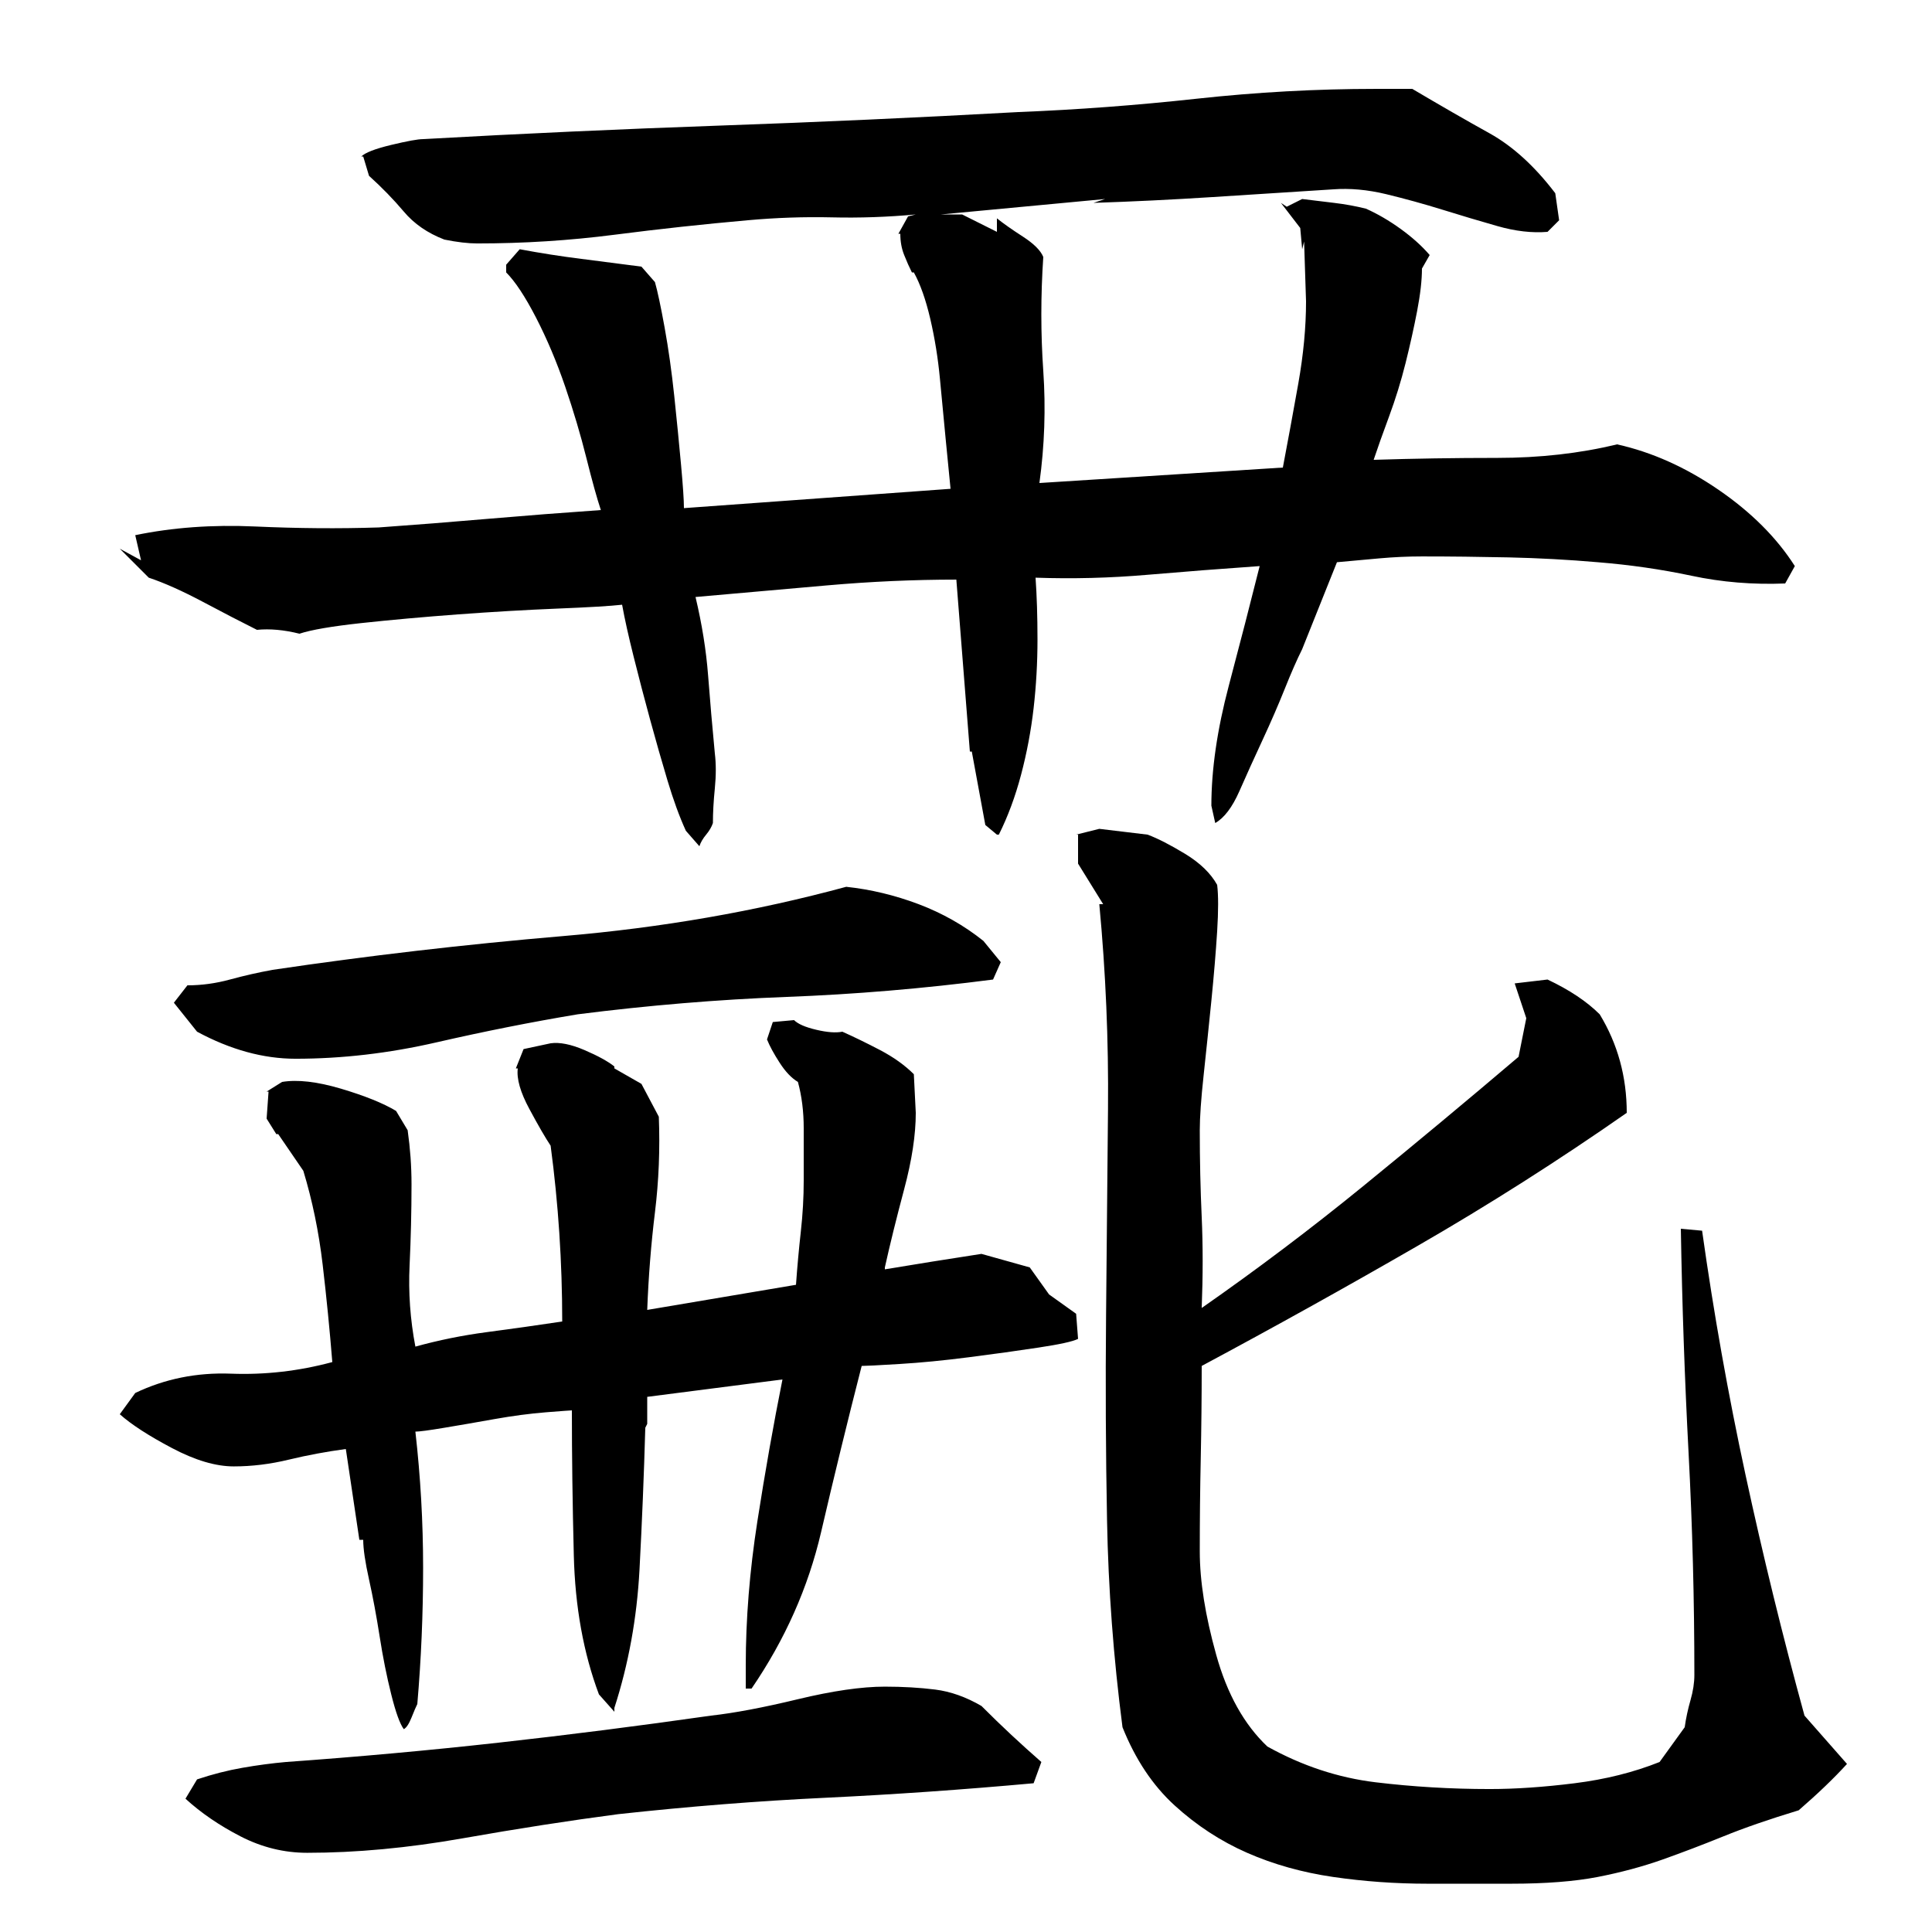 <?xml version="1.0" encoding="utf-8"?>
<!-- Generator: Adobe Illustrator 16.0.0, SVG Export Plug-In . SVG Version: 6.00 Build 0)  -->
<!DOCTYPE svg PUBLIC "-//W3C//DTD SVG 1.1//EN" "http://www.w3.org/Graphics/SVG/1.1/DTD/svg11.dtd">
<svg version="1.1" id="图层_1" xmlns="http://www.w3.org/2000/svg" xmlns:xlink="http://www.w3.org/1999/xlink" x="0px" y="0px"
	 width="1000px" height="1000px" viewBox="0 0 1000 1000" enable-background="new 0 0 1000 1000" xml:space="preserve">
<path d="M673.002,118.006l-10-13l3,2l8-4c5.328,0.672,10.828,1.344,16.5,2c5.656,0.672,11.156,1.672,16.5,3
	c6,2.672,12,6.172,18,10.5c6,4.344,11,8.844,15,13.5l-4,7c0,6-0.844,13.344-2.5,22c-1.672,8.672-3.672,17.672-6,27
	c-2.344,9.344-5.172,18.5-8.5,27.5c-3.344,9-6,16.5-8,22.5c20.656-0.656,42-1,64-1s42.656-2.328,62-7c18,4,35.5,11.844,52.5,23.5
	c17,11.672,30.156,24.844,39.5,39.5l-5,9c-16.672,0.672-32.844-0.656-48.5-4c-15.672-3.328-31.844-5.656-48.5-7
	c-15.344-1.328-30.672-2.156-46-2.5c-15.344-0.328-30.344-0.5-45-0.5c-7.344,0-14.672,0.344-22,1c-7.344,0.672-14.672,1.344-22,2
	l-18,45c-2.672,5.344-5.672,12.172-9,20.5c-3.344,8.344-7.172,17.172-11.5,26.5c-4.344,9.344-8.344,18.172-12,26.5
	c-3.672,8.344-7.844,13.844-12.5,16.5l-2-9c0-18.656,3-39.328,9-62c6-22.656,11.328-43.328,16-62c-19.344,1.344-38.672,2.844-58,4.5
	c-19.344,1.672-38.672,2.172-58,1.5c0.656,9.344,1,20,1,32s-0.672,23.844-2,35.5c-1.344,11.672-3.5,23.172-6.5,34.5
	c-3,11.344-6.844,21.672-11.5,31h-1l-6-5l-7-38h-1l-7-89c-22,0-44.344,1-67,3c-22.672,2-45.344,4-68,6c3.328,14,5.5,27.5,6.5,40.5
	s2.156,26.5,3.5,40.5c0.656,5.344,0.656,11.344,0,18c-0.672,6.672-1,12.672-1,18c-0.672,2-1.844,4-3.5,6c-1.672,2-2.844,4-3.5,6
	l-7-8c-3.344-7.328-6.5-16-9.5-26s-6-20.5-9-31.5s-5.844-21.828-8.5-32.5c-2.672-10.656-4.672-19.656-6-27
	c-6,0.672-17.172,1.344-33.5,2c-16.344,0.672-33.5,1.672-51.5,3c-18,1.344-34.672,2.844-50,4.5c-15.344,1.672-26,3.5-32,5.5
	c-8-2-15.344-2.656-22-2c-8-4-17.344-8.828-28-14.5c-10.672-5.656-20-9.828-28-12.5l-15-15l11,6l-3-13c19.328-4,40-5.5,62-4.5
	s43.328,1.172,64,0.5c18.656-1.328,37.656-2.828,57-4.5c19.328-1.656,38.656-3.156,58-4.5c-2-6-4.5-15-7.5-27s-6.672-24.328-11-37
	c-4.344-12.656-9.344-24.5-15-35.5c-5.672-11-10.844-18.828-15.5-23.5v-4l7-8c10.656,2,21.328,3.672,32,5
	c10.656,1.344,21,2.672,31,4l7,8c1.328,4.672,3,12.5,5,23.5s3.656,22.844,5,35.5c1.328,12.672,2.5,24.5,3.5,35.5s1.5,18.5,1.5,22.5
	l138-10c-0.672-6.656-1.5-15.156-2.5-25.5c-1-10.328-2-20.828-3-31.5c-1-10.656-2.672-21-5-31c-2.344-10-5.172-18-8.5-24h-1
	c-1.344-2.656-2.672-5.656-4-9c-1.344-3.328-2-7-2-11h-1l5-9l4-1c-14.672,1.344-29.172,1.844-43.5,1.5
	c-14.344-0.328-28.844,0.172-43.5,1.5c-22.672,2-45.672,4.5-69,7.5c-23.344,3-47,4.5-71,4.5c-4.672,0-10.344-0.656-17-2
	c-8.672-3.328-15.672-8.156-21-14.5c-5.344-6.328-11.344-12.5-18-18.5l-3-10h-1c2-2,7.156-4,15.5-6c8.328-2,13.828-3,16.5-3
	c51.328-2.875,102.5-5.203,153.5-7c51-1.781,102.5-4.125,154.5-7c30.656-1.219,61.5-3.531,92.5-6.922
	c31-3.375,61.828-5.078,92.5-5.078h19c14.656,8.672,28,16.344,40,23c12,6.672,23.328,17,34,31l2,14l-6,6c-8,0.672-16.672-0.328-26-3
	c-9.344-2.656-18.844-5.5-28.5-8.5c-9.672-3-19.344-5.656-29-8c-9.672-2.328-18.844-3.156-27.5-2.5c-20.672,1.344-41.5,2.672-62.5,4
	c-21,1.344-41.5,2.344-61.5,3l6-2l-85,8h11l18,9v-7c3.328,2.672,7.828,5.844,13.5,9.5c5.656,3.672,9.156,7.172,10.5,10.5
	c-1.344,20-1.344,39.672,0,59c1.328,19.344,0.656,38.672-2,58l126-8c2.656-14,5.328-28.5,8-43.5c2.656-15,4-29.156,4-42.5l-1-31
	l-1,4L673.002,118.006z M334.002,739.006c-0.672,24-1.672,48.5-3,73.5c-1.344,25-5.672,48.844-13,71.5v2l-8-9
	c-8-21.328-12.344-45.328-13-72c-0.672-26.656-1-51.656-1-75c-0.672,0-5.172,0.344-13.5,1c-8.344,0.672-17.172,1.844-26.5,3.5
	c-9.344,1.672-18,3.172-26,4.5c-8,1.344-13,2-15,2c2.656,23.344,4,46.844,4,70.5c0,23.672-1,47.172-3,70.5
	c-0.672,1.344-1.672,3.672-3,7c-1.344,3.328-2.672,5.328-4,6c-2-2.672-4.172-8.656-6.5-18c-2.344-9.328-4.344-19.328-6-30
	c-1.672-10.656-3.5-20.5-5.5-29.5s-3-15.828-3-20.5h-2l-7-47c-10,1.344-19.844,3.172-29.5,5.5c-9.672,2.344-19.172,3.5-28.5,3.5
	c-9.344,0-20-3.156-32-9.5c-12-6.328-21-12.156-27-17.5l8-11c15.328-7.328,31.828-10.656,49.5-10c17.656,0.672,35.156-1.328,52.5-6
	c-1.344-16.656-3-33.5-5-50.5s-5.344-33.156-10-48.5l-13-19h-1l-5-8l1-14h-1l8-5c8-1.328,18.156-0.156,30.5,3.5
	c12.328,3.672,21.828,7.5,28.5,11.5l6,10c0.656,4.672,1.156,9.344,1.5,14c0.328,4.672,0.5,9.344,0.5,14c0,14-0.344,28-1,42
	c-0.672,14,0.328,28,3,42c12-3.328,24.328-5.828,37-7.5c12.656-1.656,25.656-3.5,39-5.5c0-30.656-2-61-6-91
	c-2.672-4-6.344-10.328-11-19c-4.672-8.656-6.672-15.656-6-21h-1l4-10l14-3c4.656-0.656,10.5,0.5,17.5,3.5s12.156,5.844,15.5,8.5v1
	l14,8l9,17c0.656,16.672,0,33.172-2,49.5c-2,16.344-3.344,33.172-4,50.5l77-13c0.656-9.328,1.5-18.5,2.5-27.5s1.5-17.828,1.5-26.5
	c0-9.328,0-18.328,0-27c0-8.656-1-16.656-3-24c-3.344-2-6.5-5.328-9.5-10c-3-4.656-5.172-8.656-6.5-12l3-9l11-1
	c2,2,5.828,3.672,11.5,5c5.656,1.344,10.156,1.672,13.5,1c6,2.672,12.5,5.844,19.5,9.5c7,3.672,12.828,7.844,17.5,12.5l1,20
	c0,11.344-2,24.5-6,39.5s-7.344,28.5-10,40.5v1c8-1.328,16.156-2.656,24.5-4c8.328-1.328,16.828-2.656,25.5-4l25,7l10,14l14,10l1,13
	c-2.672,1.344-9.5,2.844-20.5,4.5c-11,1.672-23,3.344-36,5c-13,1.672-25,2.844-36,3.5c-11,0.672-17.5,1-19.5,1
	c-7.344,28.672-14.344,57.344-21,86c-6.672,28.672-18.672,55.672-36,81h-3v-12c0-24,2-48.828,6-74.5c4-25.656,8.328-50.156,13-73.5
	l-70,9v14L334.002,739.006z M514.002,507.006c-36,4.672-71.672,7.672-107,9c-35.344,1.344-71.344,4.344-108,9
	c-24,4-48.344,8.844-73,14.5c-24.672,5.672-49,8.5-73,8.5c-16.672,0-33.672-4.656-51-14l-12-15l7-9c7.328,0,14.656-1,22-3
	c7.328-2,14.656-3.656,22-5c49.328-7.328,99.5-13.156,150.5-17.5c51-4.328,99.828-12.828,146.5-25.5
	c12.656,1.344,25.156,4.344,37.5,9c12.328,4.672,23.5,11,33.5,19l9,11L514.002,507.006z M535.002,923.006
	c-36.672,3.328-72.5,5.828-107.5,7.5c-35,1.656-70.844,4.5-107.5,8.5c-25.344,3.328-52.172,7.5-80.5,12.5
	c-28.344,5-55.172,7.5-80.5,7.5c-12,0-23.5-2.844-34.5-8.5c-11-5.672-20.5-12.172-28.5-19.5l6-10c8-2.672,15.828-4.672,23.5-6
	c7.656-1.344,15.156-2.344,22.5-3c37.328-2.672,74-6,110-10s72.656-8.672,110-14c12-1.328,27-4.156,45-8.5c18-4.328,33-6.5,45-6.5
	c9.328,0,18,0.5,26,1.5s16,3.844,24,8.5c5.328,5.344,10.5,10.328,15.5,15c5,4.656,10.156,9.328,15.5,14L535.002,923.006z
	 M931.002,937.006c-15.344,4.656-28.344,9.156-39,13.5c-10.672,4.328-21.172,8.328-31.5,12c-10.344,3.656-21.5,6.656-33.5,9
	c-12,2.328-27,3.5-45,3.5h-43c-16.672,0-33-1.172-49-3.5c-16-2.344-30.844-6.5-44.5-12.5c-13.672-6-26.172-14.172-37.5-24.5
	c-11.344-10.344-20.344-23.844-27-40.5c-4.672-36-7.344-71.656-8-107c-0.672-35.328-0.844-70.828-0.5-106.5
	c0.328-35.656,0.656-71.156,1-106.5c0.328-35.328-1.172-70.656-4.5-106h2l-13-21v-15h-1l12-3l25,3c5.328,2,11.828,5.344,19.5,10
	c7.656,4.672,13.156,10,16.5,16c0.656,5.344,0.656,13.344,0,24c-0.672,10.672-1.672,22.672-3,36c-1.344,13.344-2.672,26.172-4,38.5
	c-1.344,12.344-2,21.844-2,28.5c0,15.344,0.328,30.344,1,45c0.656,14.672,0.656,30.344,0,47c28.656-20,56.5-41,83.5-63
	s53.828-44.328,80.5-67l4-20l-6-18l17-2c11.328,5.344,20.328,11.344,27,18c9.328,15.344,14,32.344,14,51
	c-35.344,24.672-71.5,47.672-108.5,69c-37,21.344-74.172,42-111.5,62c0,16-0.172,32-0.5,48c-0.344,16-0.5,32-0.5,48
	c0,15.344,2.828,33.172,8.5,53.5c5.656,20.344,14.5,36.156,26.5,47.5c18,10,36.656,16.156,56,18.5c19.328,2.328,39,3.5,59,3.5
	c13.328,0,28-1,44-3s30.656-5.672,44-11l13-18c0.656-4.672,1.656-9.328,3-14c1.328-4.656,2-9,2-13c0-38.656-1-77-3-115
	s-3.344-76.656-4-116l11,1c6,42.672,13.5,84.844,22.5,126.5c9,41.672,19.156,83.172,30.5,124.5l22,25
	C949.33,920.334,941.002,928.334,931.002,937.006z"/>
</svg>
